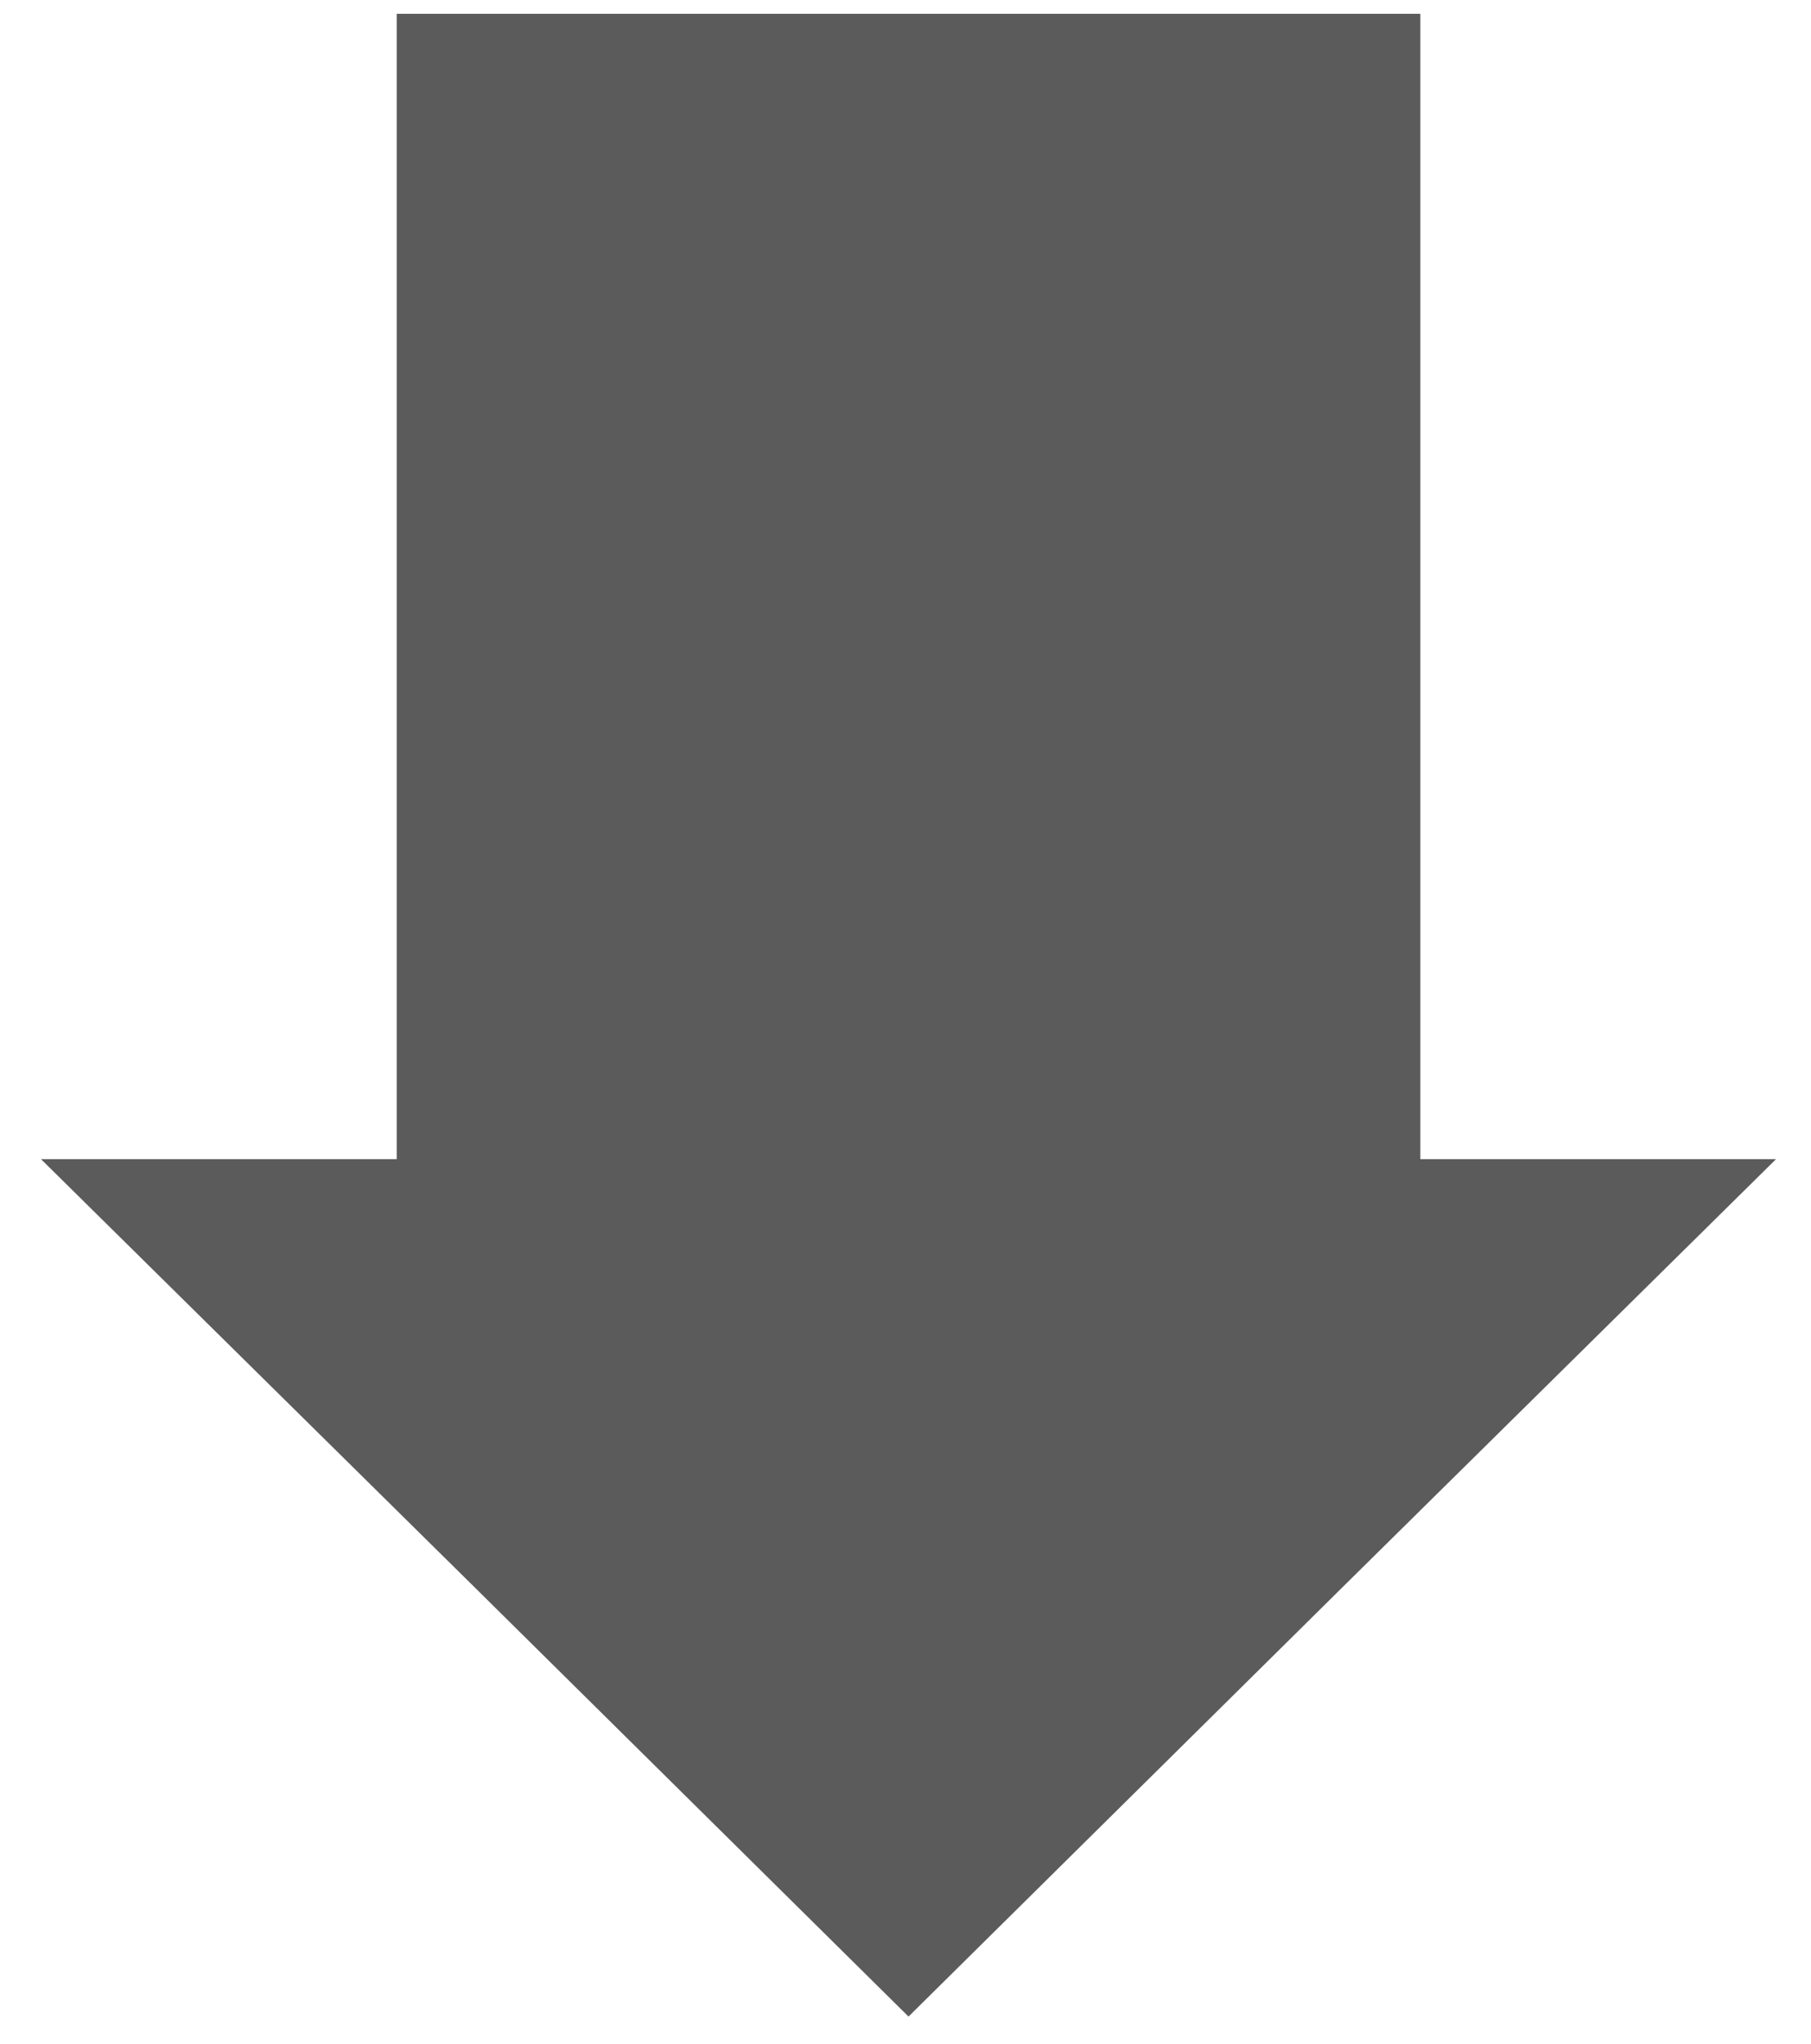 <svg width="39" height="44" viewBox="0 0 39 44" fill="none" xmlns="http://www.w3.org/2000/svg">
<path d="M19.565 24.957H38.247L28.906 34.178L19.565 43.417L10.224 34.178L0.883 24.957H19.565Z" fill="#5B5B5B"/>
<path d="M30.587 0.297H8.543V31.778H30.587V0.297Z" fill="#5B5B5B"/>
</svg>
